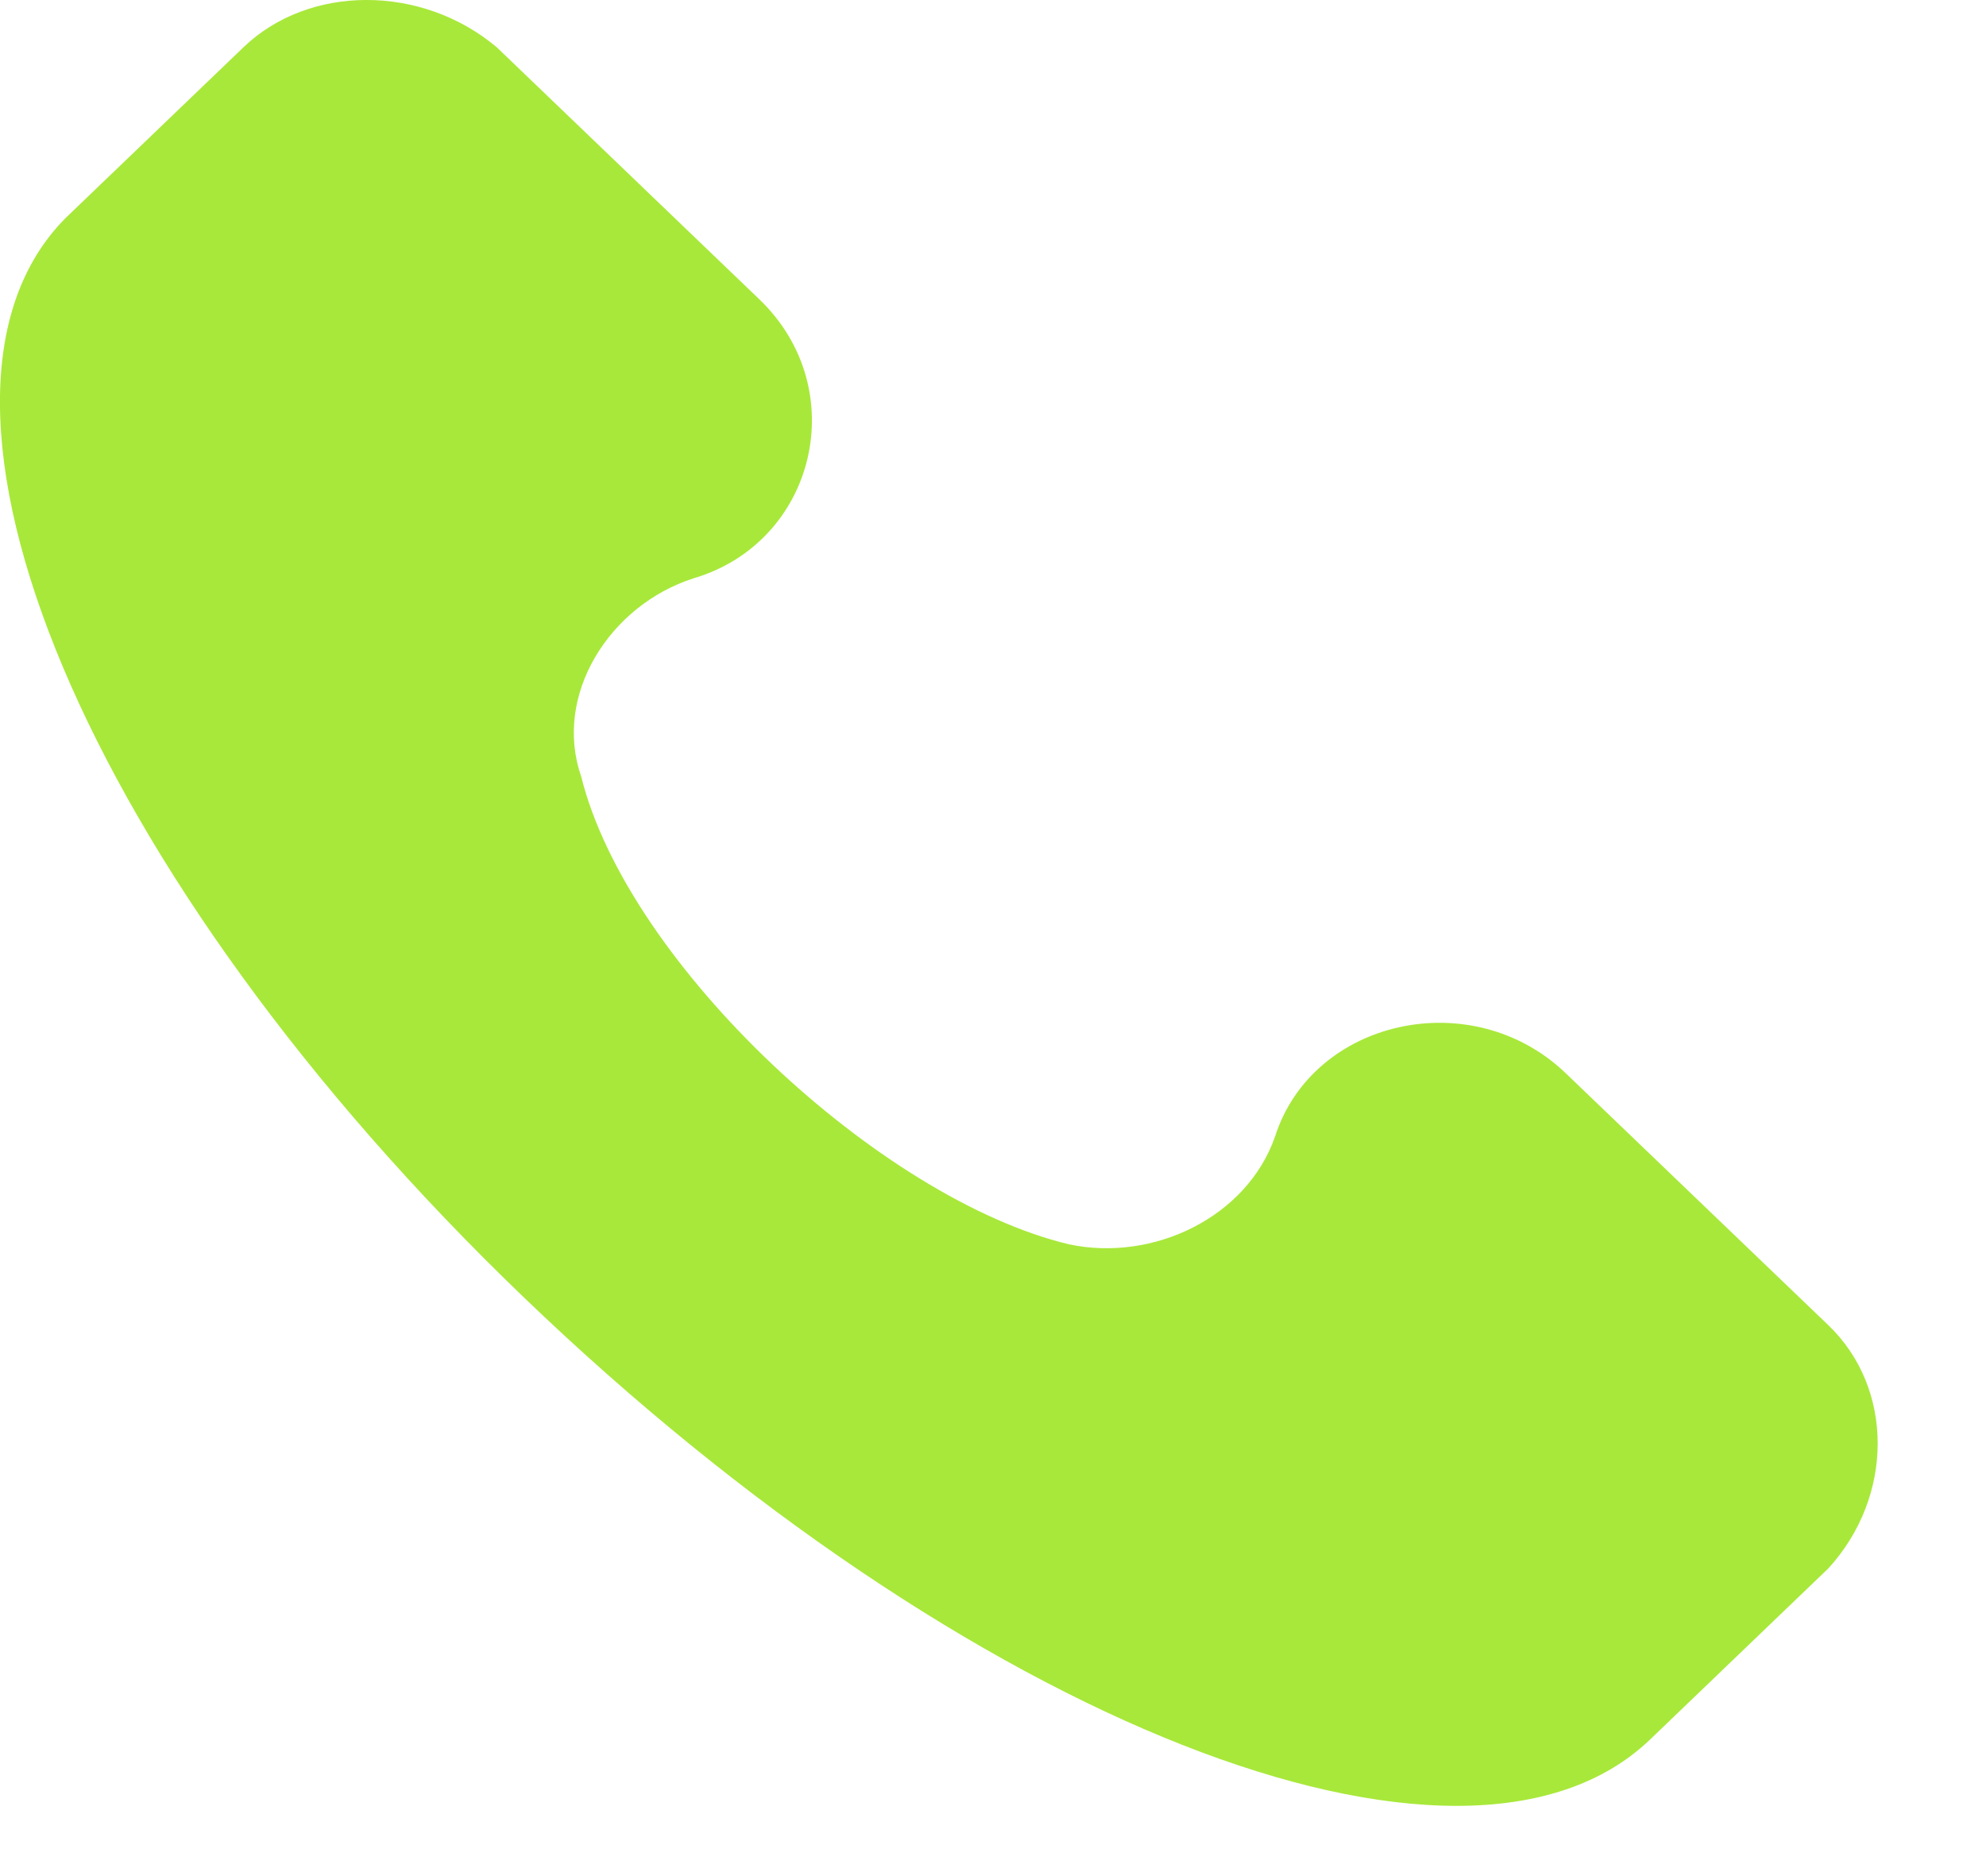 <svg width="18" height="17" viewBox="0 0 18 17" fill="none" xmlns="http://www.w3.org/2000/svg">
<path d="M16.572 12.009L14.192 9.726C13.342 8.91 11.897 9.236 11.557 10.297C11.302 11.031 10.452 11.438 9.687 11.275C7.987 10.867 5.692 8.747 5.267 7.034C5.012 6.3 5.522 5.485 6.287 5.24C7.392 4.914 7.732 3.527 6.882 2.712L4.502 0.428C3.822 -0.143 2.802 -0.143 2.207 0.428L0.592 1.978C-1.023 3.609 0.762 7.931 4.757 11.765C8.752 15.598 13.257 17.392 14.957 15.761L16.572 14.211C17.167 13.559 17.167 12.58 16.572 12.009Z" fill="#A8E83A"/>
</svg>
